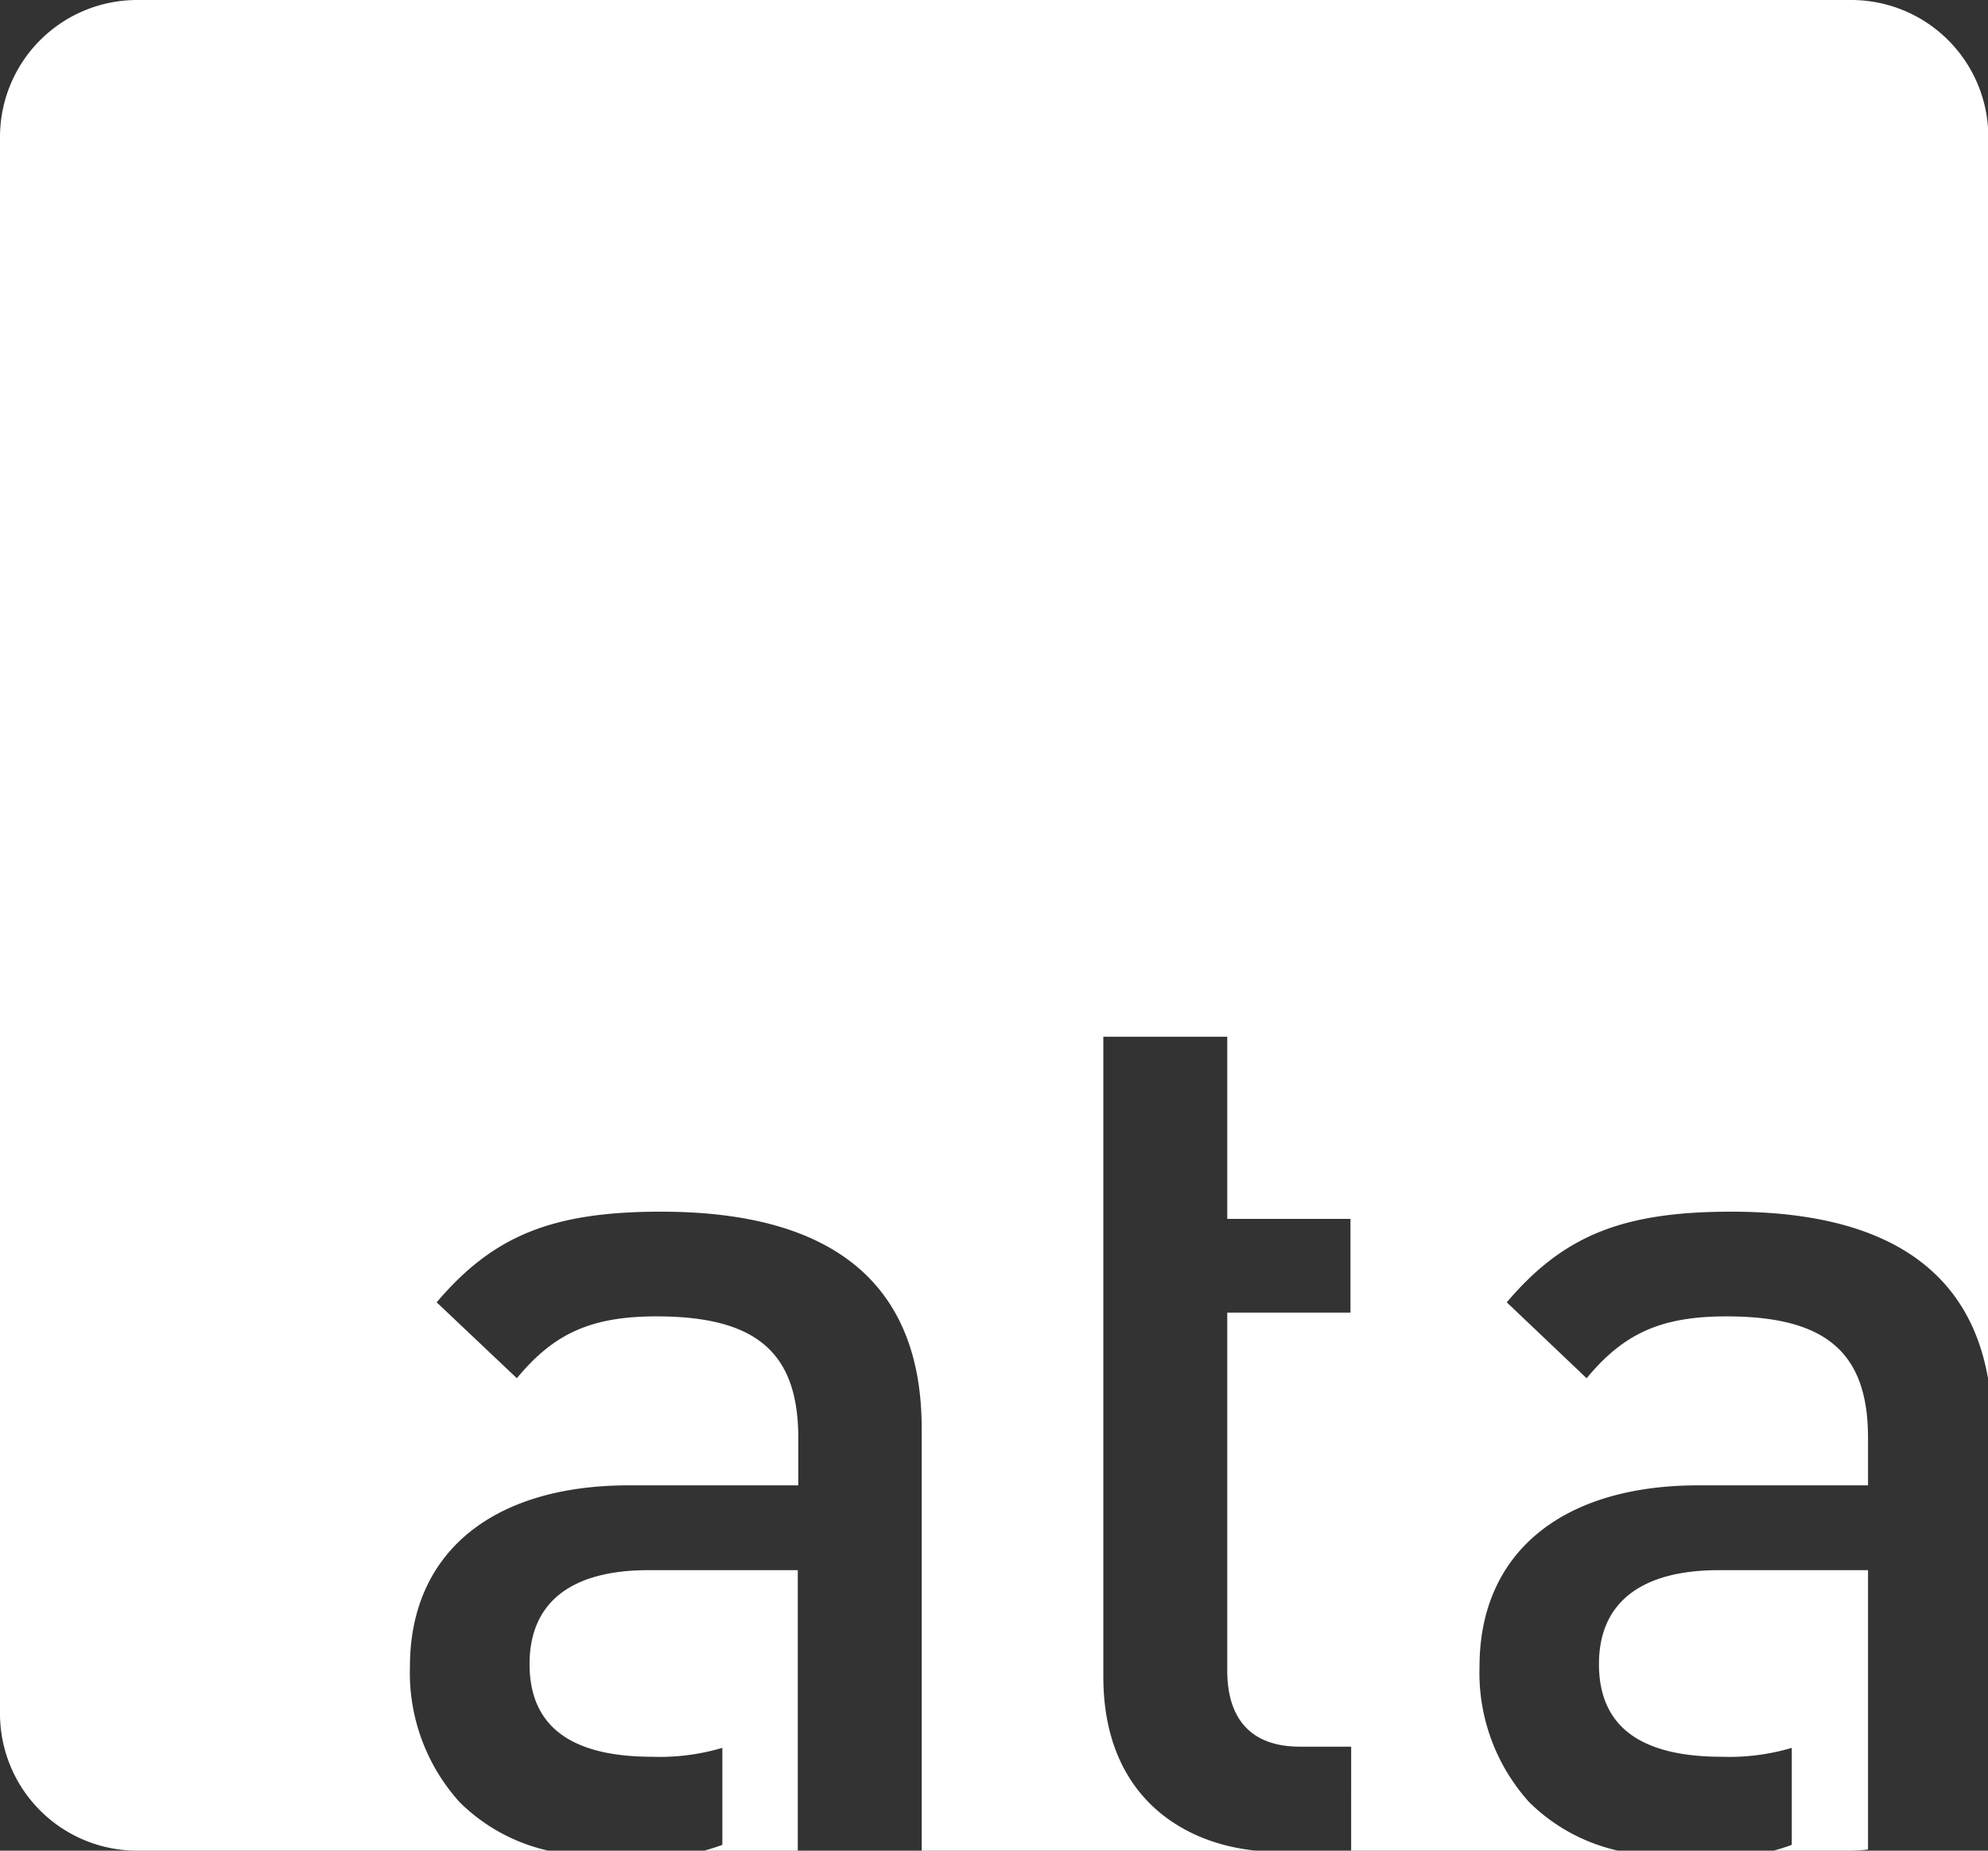 <?xml version="1.0" encoding="UTF-8"?>
<svg xmlns="http://www.w3.org/2000/svg" width="116" height="108" viewBox="0 0 116 108">
  <rect x="0" y="0" width="116" height="108" fill="#333333" stroke="none"/>
  <title>ata-logo-white</title>
  <g id="Layer_2" data-name="Layer 2">
    <g id="Layer_1-2" data-name="Layer 1">
      <path d="M109,91.63h-8.7c-4.55,0-7,1.9-7,5.48s2.34,5.41,7.17,5.41a12.78,12.78,0,0,0,4.08-.52v5.66a11.16,11.16,0,0,1-1.07.34H108a8,8,0,0,0,1-.07Z" fill="#fff"></path>
      <path d="M108,0H8A8,8,0,0,0,0,8v92a8,8,0,0,0,8,8H32a10.64,10.64,0,0,1-5.18-2.83,11.26,11.26,0,0,1-2.9-7.91c0-6.62,4.78-10.58,12.78-10.58h9.88V83.91c0-5-2.47-7.09-8.27-7.09-3.82,0-6,1-8.15,3.61L25.48,76c3.31-3.9,6.75-5.29,13.1-5.29,10.08,0,15.2,4.25,15.2,12.64V108H73.32c-4.35-.41-8.94-3.22-8.94-10.15h0V60.5h7.23V71.13H78.8V76.6H71.61V97.48c0,2.91,1.46,4.45,4.23,4.45h3V108H94.42a10.67,10.67,0,0,1-5.19-2.83,11.26,11.26,0,0,1-2.9-7.91c0-6.62,4.78-10.58,12.78-10.58H109V83.91c0-5-2.47-7.09-8.26-7.09-3.83,0-6,1-8.16,3.61L87.92,76c3.31-3.9,6.76-5.29,13.1-5.29,8.89,0,13.91,3.31,15,9.84V8a8,8,0,0,0-8-8" fill="#fff"></path>
      <path d="M41.08,108h5.47V91.63H37.84c-4.54,0-6.94,1.9-6.94,5.48s2.34,5.41,7.16,5.41a12.88,12.88,0,0,0,4.09-.52v5.66c-.35.13-.7.24-1.07.34" fill="#fff"></path>
    </g>
  </g>
</svg>

